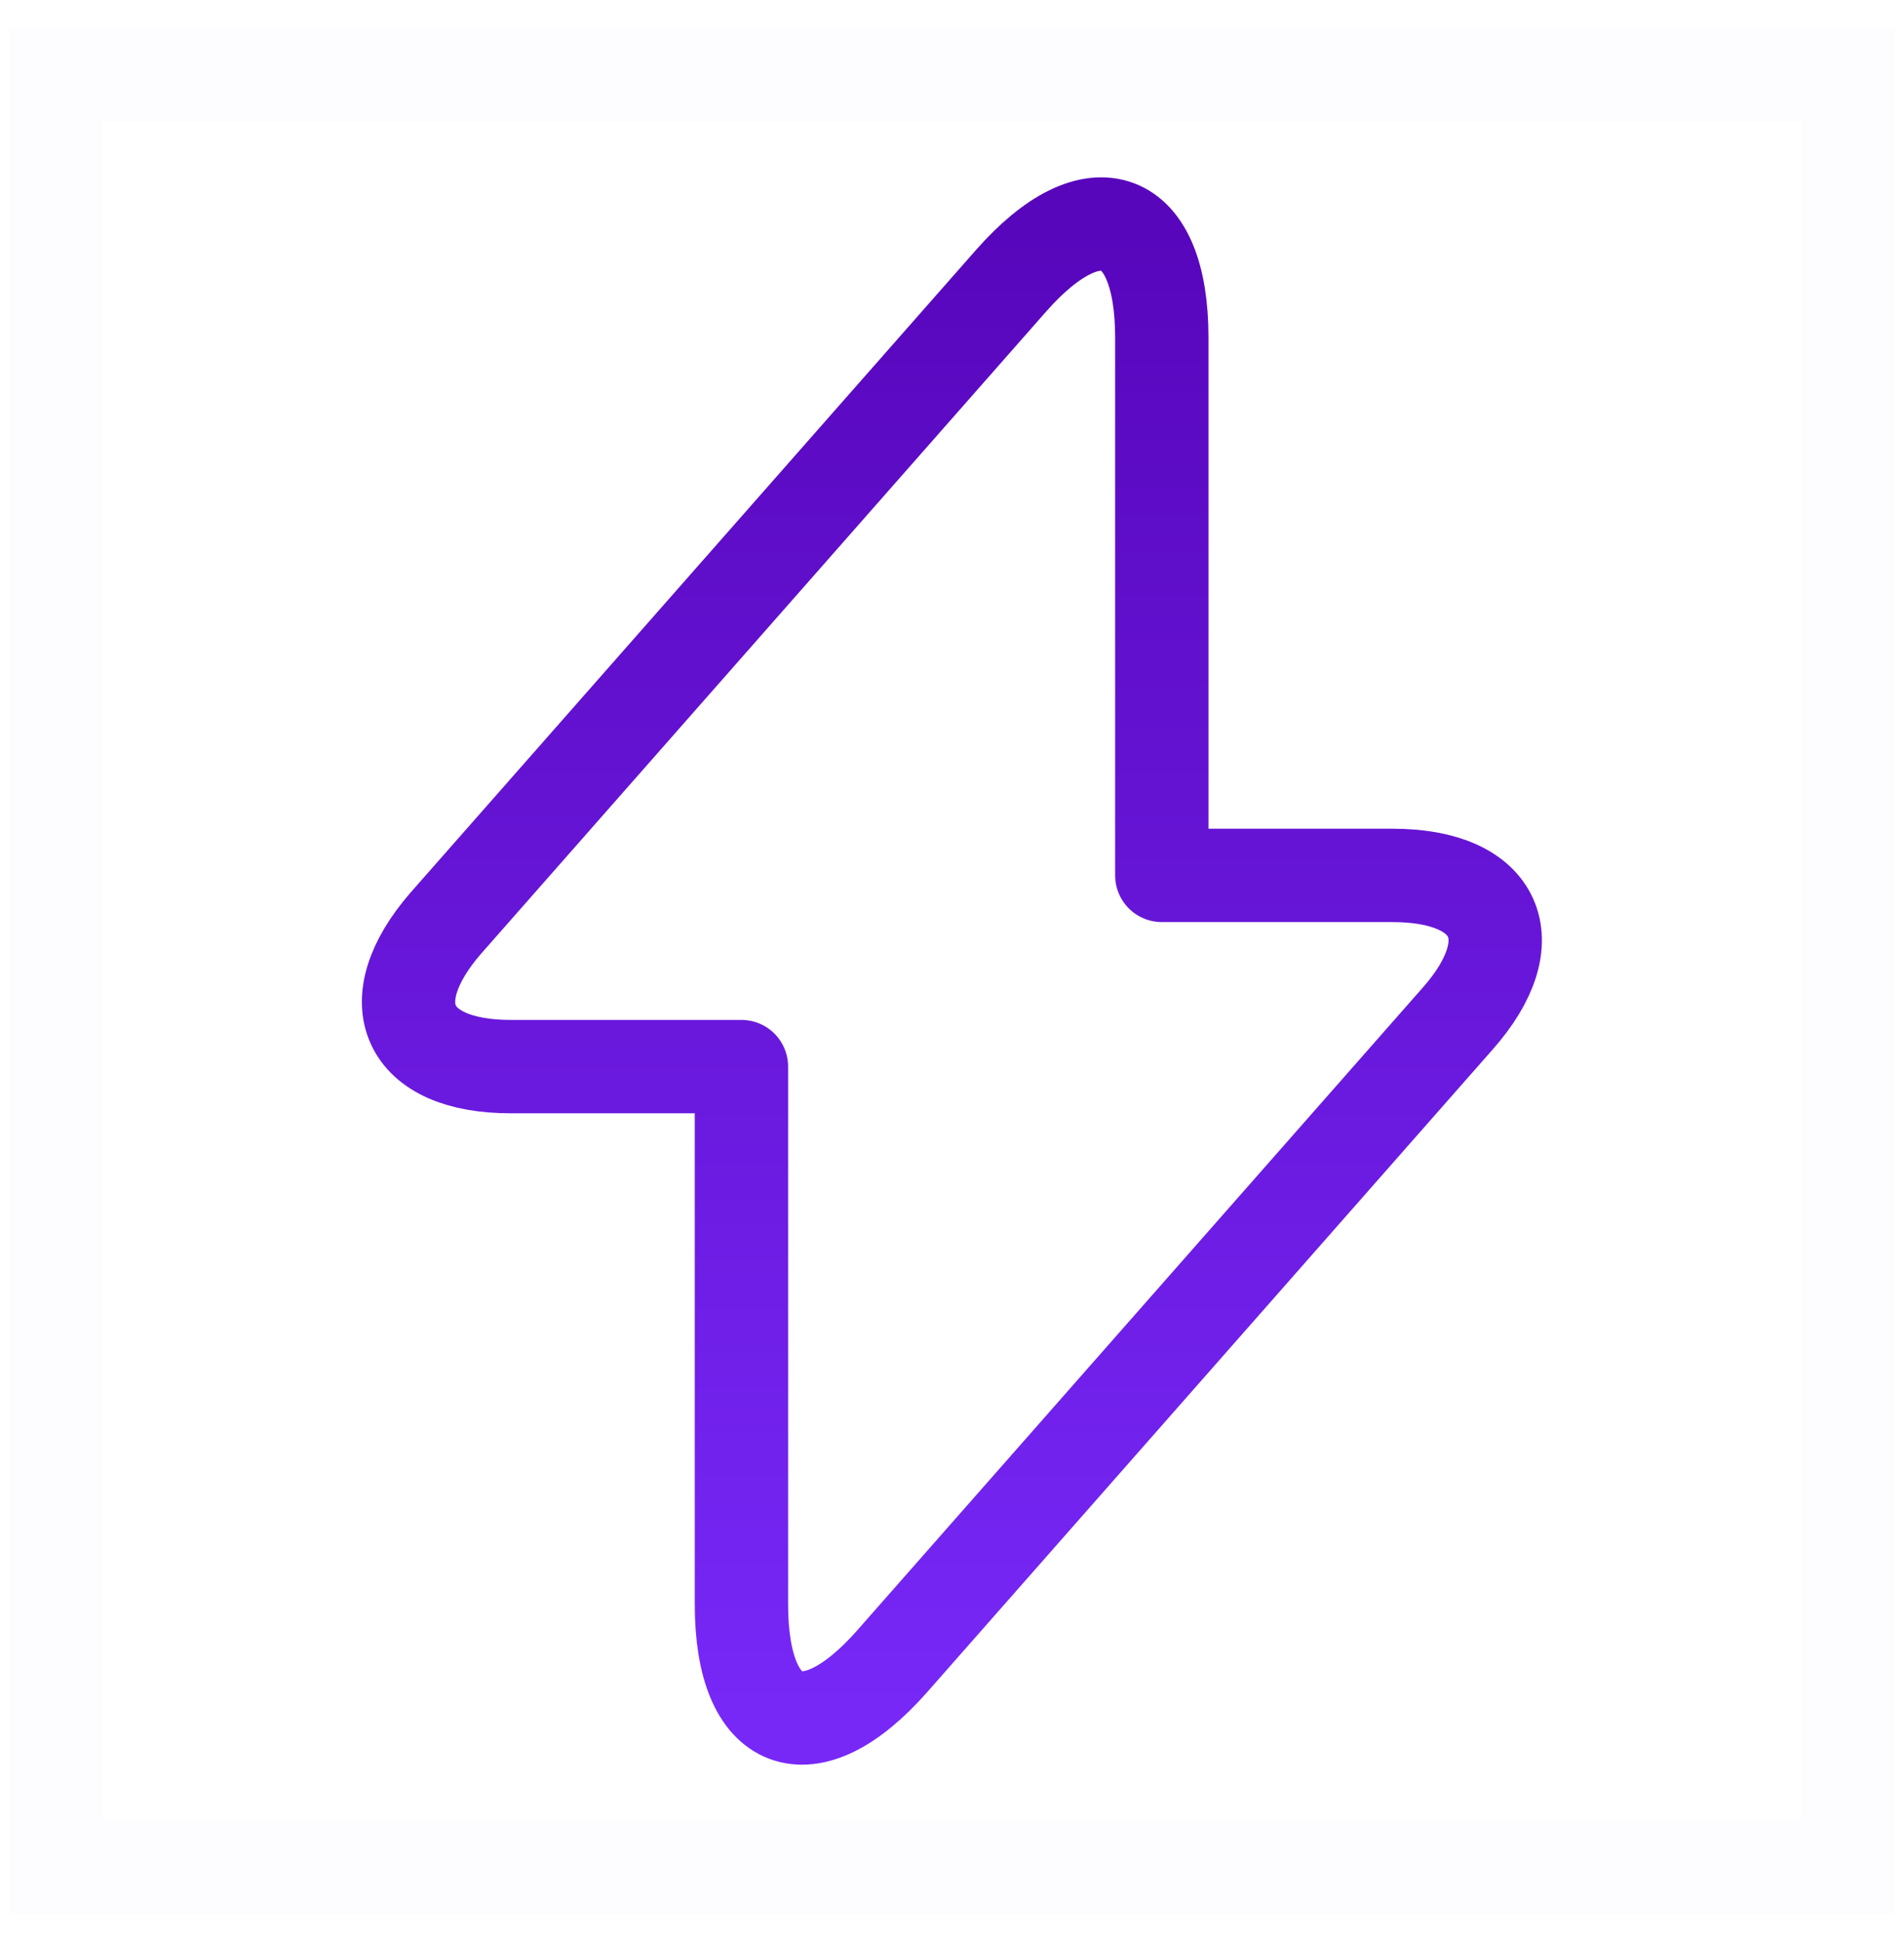 <?xml version="1.0" encoding="UTF-8"?> <svg xmlns="http://www.w3.org/2000/svg" width="51" height="52" viewBox="0 0 51 52" fill="none"><path d="M19.86 28.56V42.96C19.86 46.32 21.68 47 23.9 44.48L39.04 27.28C40.9 25.18 40.12 23.44 37.3 23.44H31.12V9.04C31.12 5.68 29.3 5 27.08 7.52L11.94 24.72C10.1 26.84 10.88 28.56 13.68 28.56H19.86Z" stroke="url(#paint0_linear_2552_32180)" stroke-width="2.5" stroke-linecap="round" stroke-linejoin="round"></path><path opacity="0.01" fill-rule="evenodd" clip-rule="evenodd" d="M49.5 2V50H1.5V2H49.5Z" stroke="url(#paint1_linear_2552_32180)" stroke-width="2.5"></path><defs><linearGradient id="paint0_linear_2552_32180" x1="25.497" y1="5.998" x2="25.497" y2="46.002" gradientUnits="userSpaceOnUse"><stop stop-color="#5806BC"></stop><stop offset="1" stop-color="#7728F7"></stop></linearGradient><linearGradient id="paint1_linear_2552_32180" x1="25.5" y1="2" x2="25.5" y2="50" gradientUnits="userSpaceOnUse"><stop stop-color="#5806BC"></stop><stop offset="1" stop-color="#7728F7"></stop></linearGradient></defs></svg> 